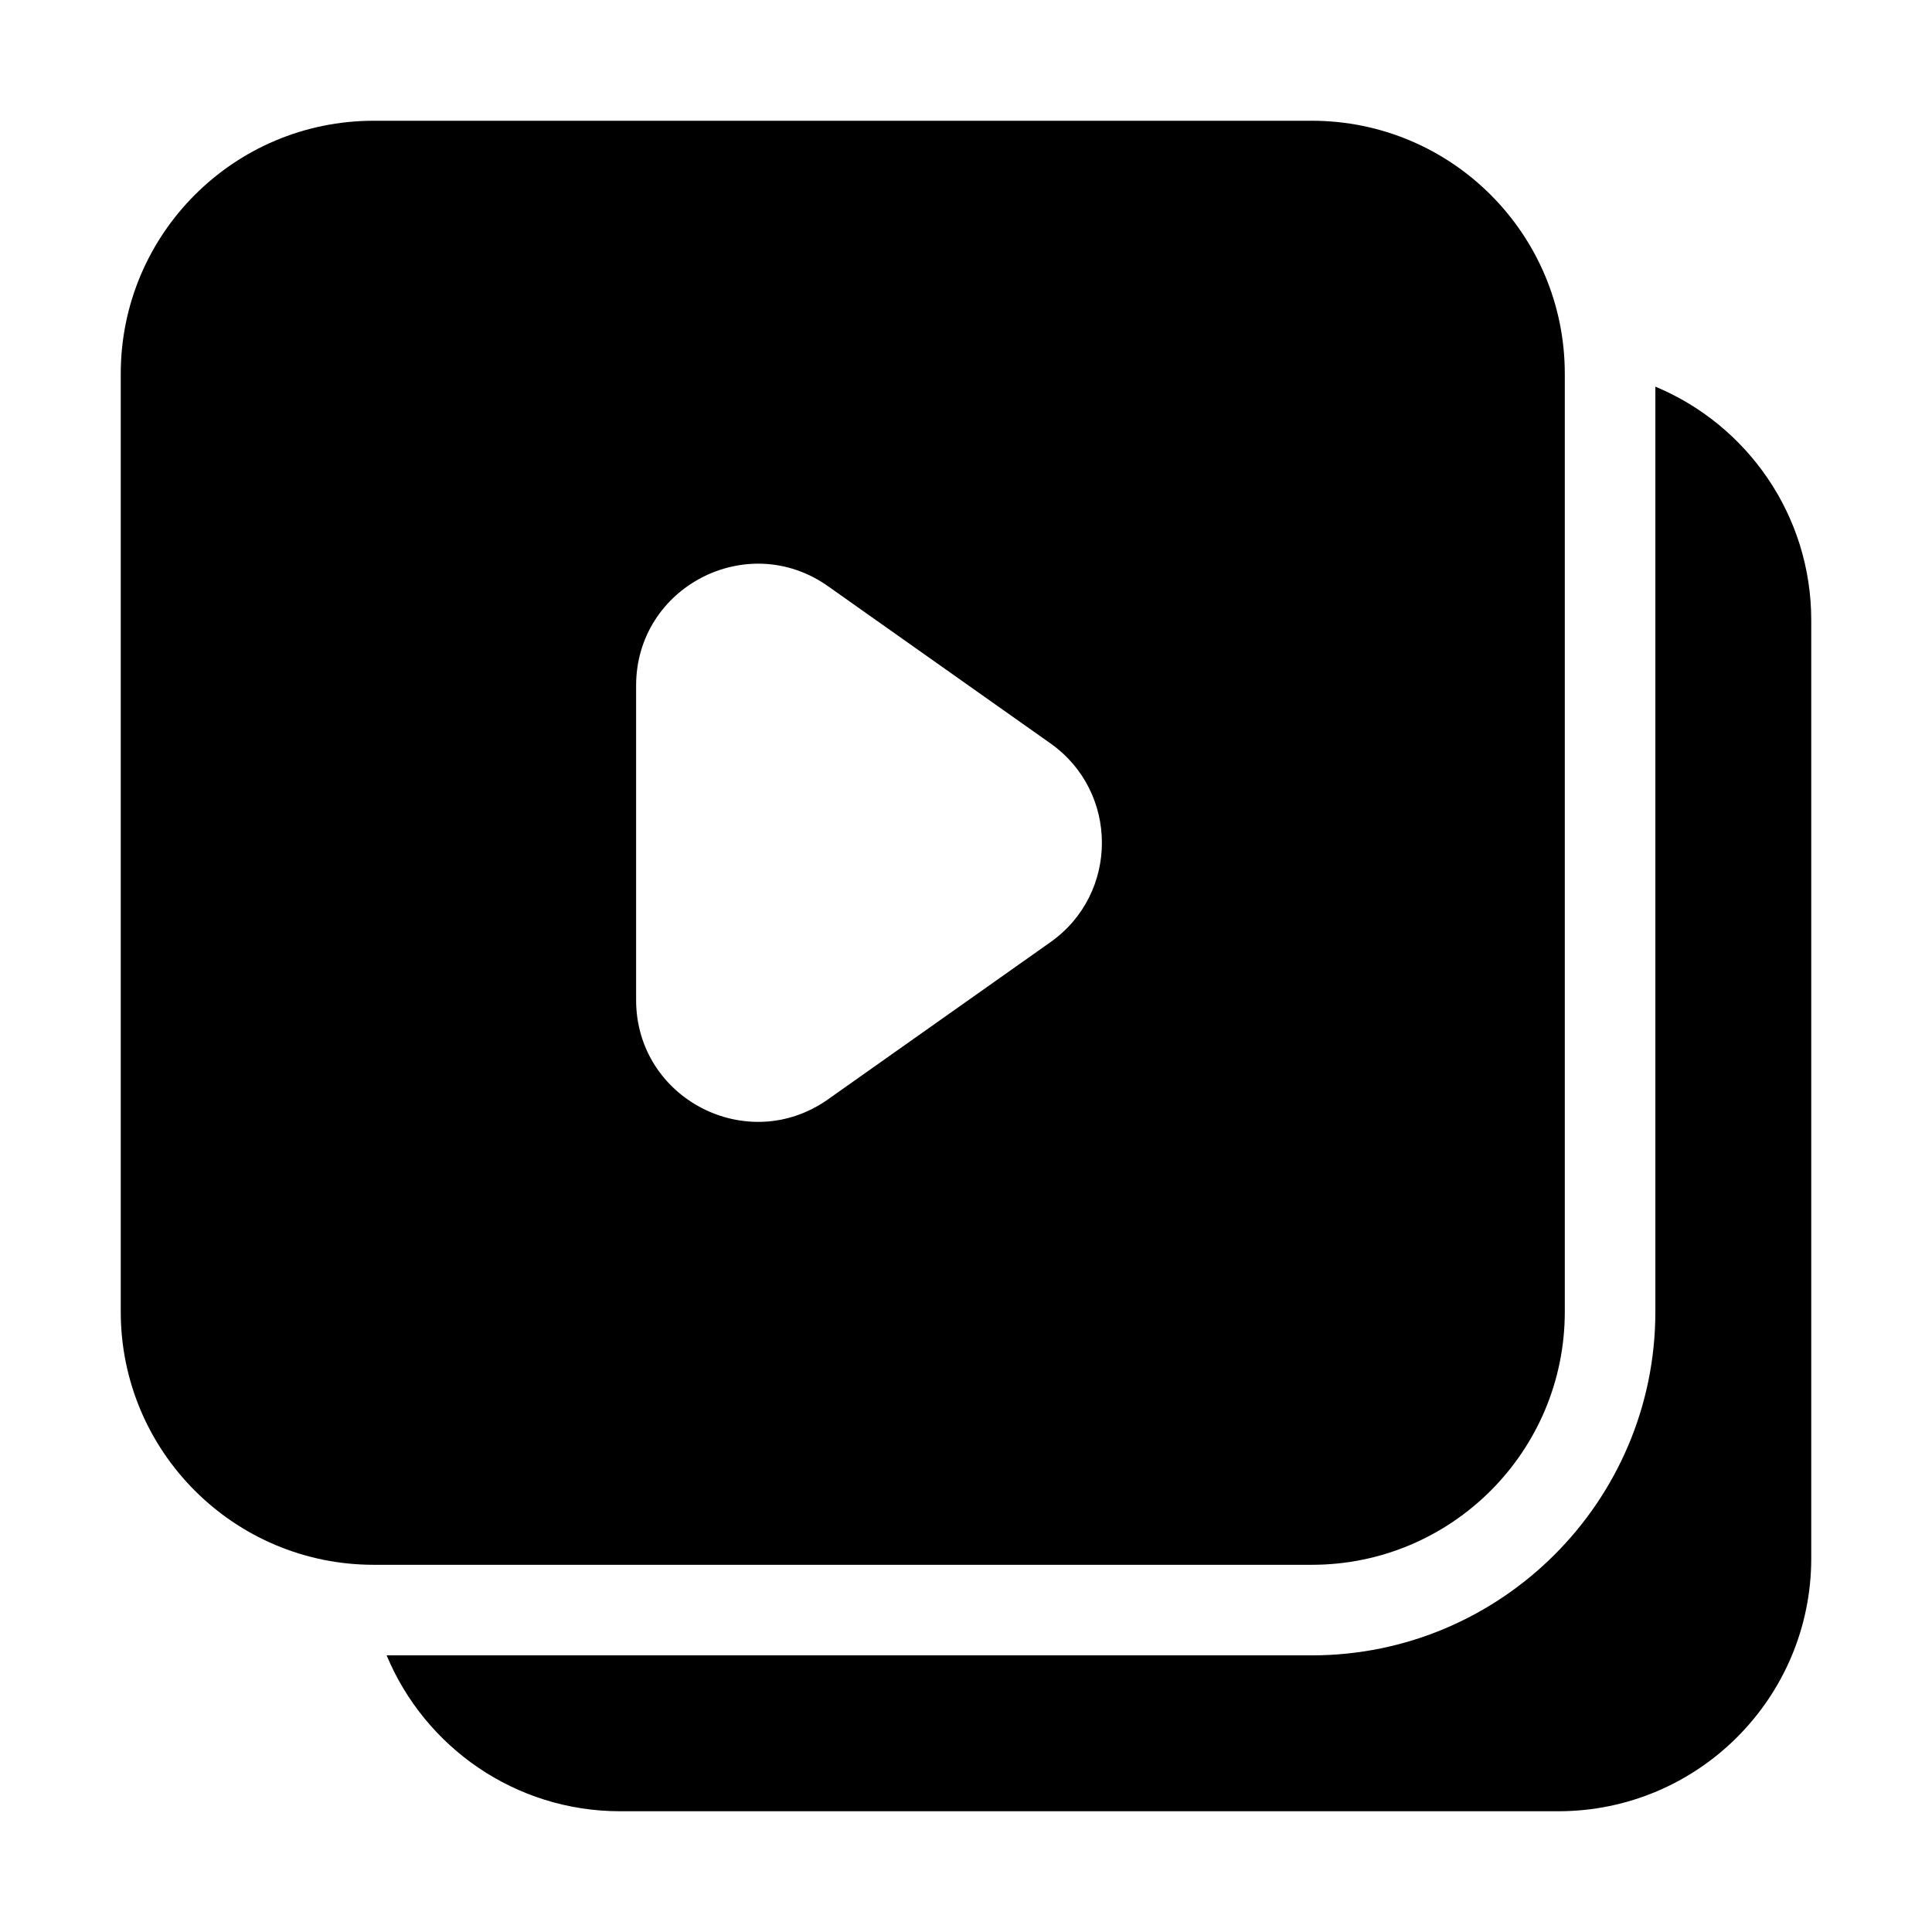 <svg
  xmlns="http://www.w3.org/2000/svg"
  version="1.1"
  xmlns:xlink="http://www.w3.org/1999/xlink"
  xmlns:svgjs="http://svgjs.com/svgjs"
  width="24"
  height="24"
  x="0"
  y="0"
  viewBox="0 0 32 32"
  style="enable-background:new 0 0 512 512"
  xml:space="preserve"
  class=""
><g><g xmlns="http://www.w3.org/2000/svg" id="Layer_11"><path
        d="m21.727 2h-15.536c-2.315 0-4.191 1.876-4.191 4.191v15.536c0 2.314 1.876 4.191 4.191 4.191h15.536c2.314 0 4.191-1.876 4.191-4.191v-15.536c0-2.315-1.876-4.191-4.191-4.191zm-4.328 13.605-3.685 2.604c-1.335.943-3.178-.011-3.178-1.646v-5.208c0-1.634 1.843-2.589 3.178-1.646l3.685 2.604c1.136.803 1.136 2.489 0 3.292z"
        fill="#000000"
        data-original="#000000"
        class=""
      /><path
        d="m27.418 6.404v15.323c0 3.138-2.553 5.691-5.69 5.691h-15.324c.631 1.516 2.125 2.582 3.869 2.582h15.536c2.315 0 4.191-1.876 4.191-4.191v-15.536c0-1.744-1.066-3.238-2.582-3.869z"
        fill="#000000"
        data-original="#000000"
        class=""
      /></g></g></svg>
